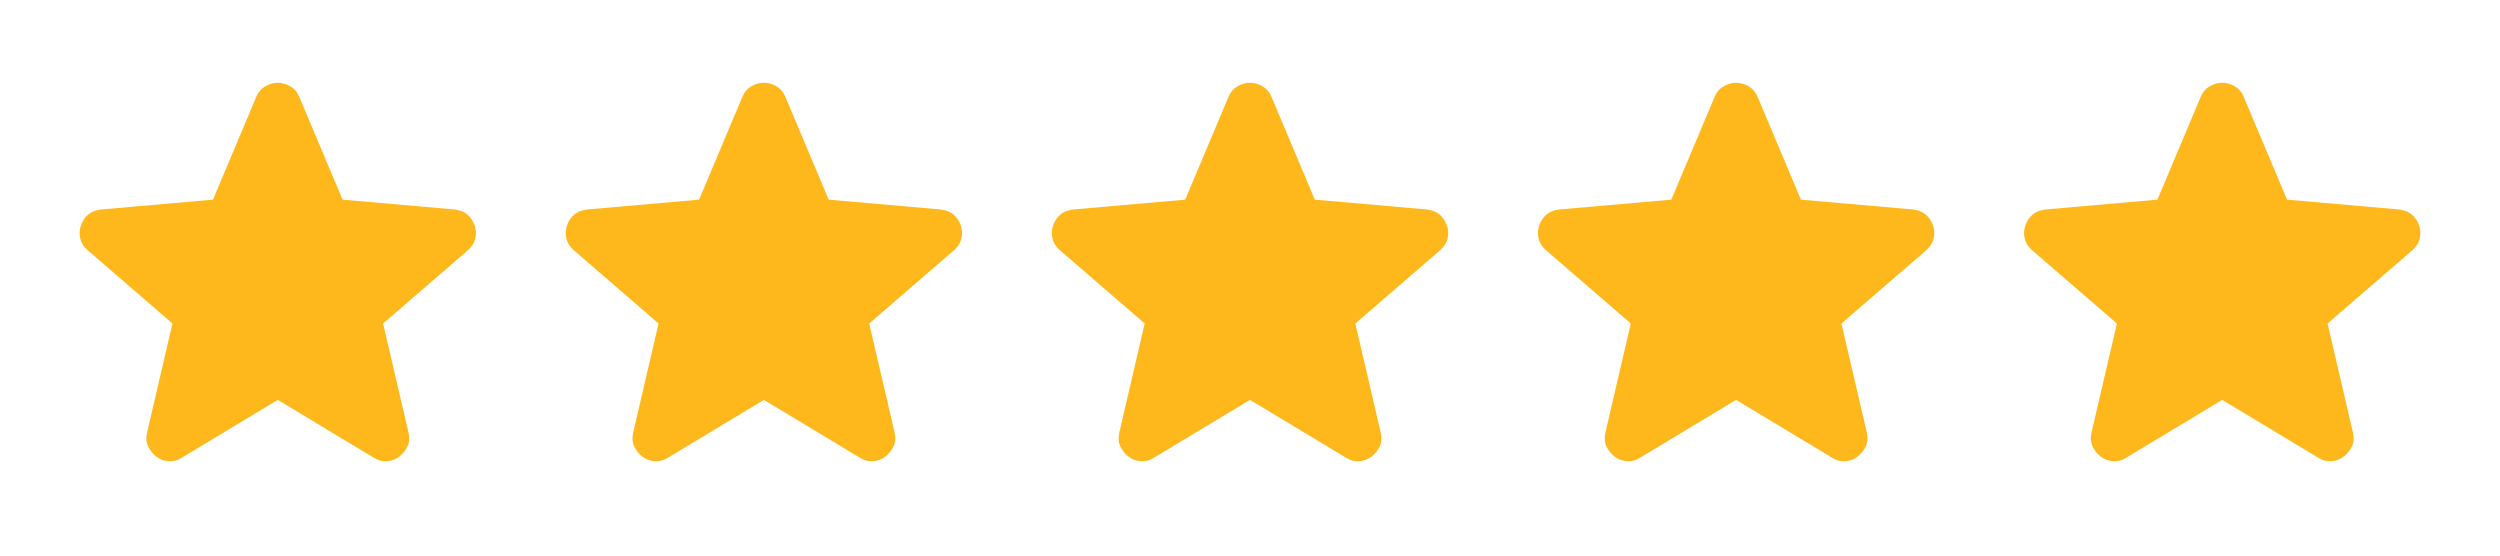<?xml version="1.0" encoding="UTF-8"?> <svg xmlns="http://www.w3.org/2000/svg" width="108" height="24" viewBox="0 0 108 24" fill="none"><path d="M12 17.275L7.85 19.775C7.667 19.892 7.475 19.942 7.275 19.925C7.075 19.908 6.9 19.842 6.75 19.725C6.6 19.608 6.483 19.463 6.4 19.288C6.317 19.113 6.3 18.917 6.35 18.7L7.45 13.975L3.775 10.8C3.608 10.65 3.504 10.479 3.463 10.287C3.422 10.095 3.434 9.908 3.5 9.725C3.566 9.542 3.666 9.392 3.8 9.275C3.934 9.158 4.117 9.083 4.35 9.05L9.2 8.625L11.075 4.175C11.158 3.975 11.288 3.825 11.463 3.725C11.638 3.625 11.817 3.575 12 3.575C12.183 3.575 12.362 3.625 12.537 3.725C12.712 3.825 12.842 3.975 12.925 4.175L14.8 8.625L19.65 9.05C19.883 9.083 20.067 9.158 20.2 9.275C20.333 9.392 20.433 9.542 20.5 9.725C20.567 9.908 20.579 10.096 20.538 10.288C20.497 10.48 20.392 10.651 20.225 10.8L16.55 13.975L17.65 18.7C17.7 18.917 17.683 19.113 17.6 19.288C17.517 19.463 17.4 19.609 17.25 19.725C17.1 19.841 16.925 19.908 16.725 19.925C16.525 19.942 16.333 19.892 16.15 19.775L12 17.275Z" fill="#FFB81C"></path><path d="M33 17.275L28.85 19.775C28.667 19.892 28.475 19.942 28.275 19.925C28.075 19.908 27.9 19.842 27.75 19.725C27.6 19.608 27.483 19.463 27.4 19.288C27.317 19.113 27.3 18.917 27.35 18.7L28.45 13.975L24.775 10.8C24.608 10.65 24.504 10.479 24.463 10.287C24.422 10.095 24.434 9.908 24.5 9.725C24.566 9.542 24.666 9.392 24.8 9.275C24.934 9.158 25.117 9.083 25.35 9.05L30.2 8.625L32.075 4.175C32.158 3.975 32.288 3.825 32.463 3.725C32.638 3.625 32.817 3.575 33 3.575C33.183 3.575 33.362 3.625 33.537 3.725C33.712 3.825 33.842 3.975 33.925 4.175L35.8 8.625L40.65 9.05C40.883 9.083 41.067 9.158 41.2 9.275C41.333 9.392 41.433 9.542 41.5 9.725C41.567 9.908 41.579 10.096 41.538 10.288C41.497 10.48 41.392 10.651 41.225 10.8L37.55 13.975L38.65 18.7C38.7 18.917 38.683 19.113 38.6 19.288C38.517 19.463 38.4 19.609 38.25 19.725C38.1 19.841 37.925 19.908 37.725 19.925C37.525 19.942 37.333 19.892 37.15 19.775L33 17.275Z" fill="#FFB81C"></path><path d="M75 17.275L70.85 19.775C70.667 19.892 70.475 19.942 70.275 19.925C70.075 19.908 69.9 19.842 69.75 19.725C69.6 19.608 69.483 19.463 69.4 19.288C69.317 19.113 69.3 18.917 69.35 18.7L70.45 13.975L66.775 10.8C66.608 10.65 66.504 10.479 66.463 10.287C66.422 10.095 66.434 9.908 66.5 9.725C66.566 9.542 66.666 9.392 66.8 9.275C66.934 9.158 67.117 9.083 67.35 9.05L72.2 8.625L74.075 4.175C74.158 3.975 74.288 3.825 74.463 3.725C74.638 3.625 74.817 3.575 75 3.575C75.183 3.575 75.362 3.625 75.537 3.725C75.712 3.825 75.842 3.975 75.925 4.175L77.8 8.625L82.65 9.05C82.883 9.083 83.067 9.158 83.2 9.275C83.333 9.392 83.433 9.542 83.5 9.725C83.567 9.908 83.579 10.096 83.538 10.288C83.497 10.48 83.392 10.651 83.225 10.8L79.55 13.975L80.65 18.7C80.7 18.917 80.683 19.113 80.6 19.288C80.517 19.463 80.4 19.609 80.25 19.725C80.1 19.841 79.925 19.908 79.725 19.925C79.525 19.942 79.333 19.892 79.15 19.775L75 17.275Z" fill="#FFB81C"></path><path d="M54 17.275L49.85 19.775C49.667 19.892 49.475 19.942 49.275 19.925C49.075 19.908 48.9 19.842 48.75 19.725C48.6 19.608 48.483 19.463 48.4 19.288C48.317 19.113 48.3 18.917 48.35 18.7L49.45 13.975L45.775 10.8C45.608 10.65 45.504 10.479 45.463 10.287C45.422 10.095 45.434 9.908 45.5 9.725C45.566 9.542 45.666 9.392 45.8 9.275C45.934 9.158 46.117 9.083 46.35 9.05L51.2 8.625L53.075 4.175C53.158 3.975 53.288 3.825 53.463 3.725C53.638 3.625 53.817 3.575 54 3.575C54.183 3.575 54.362 3.625 54.537 3.725C54.712 3.825 54.842 3.975 54.925 4.175L56.8 8.625L61.65 9.05C61.883 9.083 62.067 9.158 62.2 9.275C62.333 9.392 62.433 9.542 62.5 9.725C62.567 9.908 62.579 10.096 62.538 10.288C62.497 10.48 62.392 10.651 62.225 10.8L58.55 13.975L59.65 18.7C59.7 18.917 59.683 19.113 59.6 19.288C59.517 19.463 59.4 19.609 59.25 19.725C59.1 19.841 58.925 19.908 58.725 19.925C58.525 19.942 58.333 19.892 58.15 19.775L54 17.275Z" fill="#FFB81C"></path><path d="M96 17.275L91.85 19.775C91.667 19.892 91.475 19.942 91.275 19.925C91.075 19.908 90.9 19.842 90.75 19.725C90.6 19.608 90.483 19.463 90.4 19.288C90.317 19.113 90.3 18.917 90.35 18.7L91.45 13.975L87.775 10.8C87.608 10.65 87.504 10.479 87.463 10.287C87.422 10.095 87.434 9.908 87.5 9.725C87.566 9.542 87.666 9.392 87.8 9.275C87.934 9.158 88.117 9.083 88.35 9.05L93.2 8.625L95.075 4.175C95.158 3.975 95.288 3.825 95.463 3.725C95.638 3.625 95.817 3.575 96 3.575C96.183 3.575 96.362 3.625 96.537 3.725C96.712 3.825 96.842 3.975 96.925 4.175L98.8 8.625L103.65 9.05C103.883 9.083 104.067 9.158 104.2 9.275C104.333 9.392 104.433 9.542 104.5 9.725C104.567 9.908 104.579 10.096 104.538 10.288C104.497 10.48 104.392 10.651 104.225 10.8L100.55 13.975L101.65 18.7C101.7 18.917 101.683 19.113 101.6 19.288C101.517 19.463 101.4 19.609 101.25 19.725C101.1 19.841 100.925 19.908 100.725 19.925C100.525 19.942 100.333 19.892 100.15 19.775L96 17.275Z" fill="#FFB81C"></path></svg> 